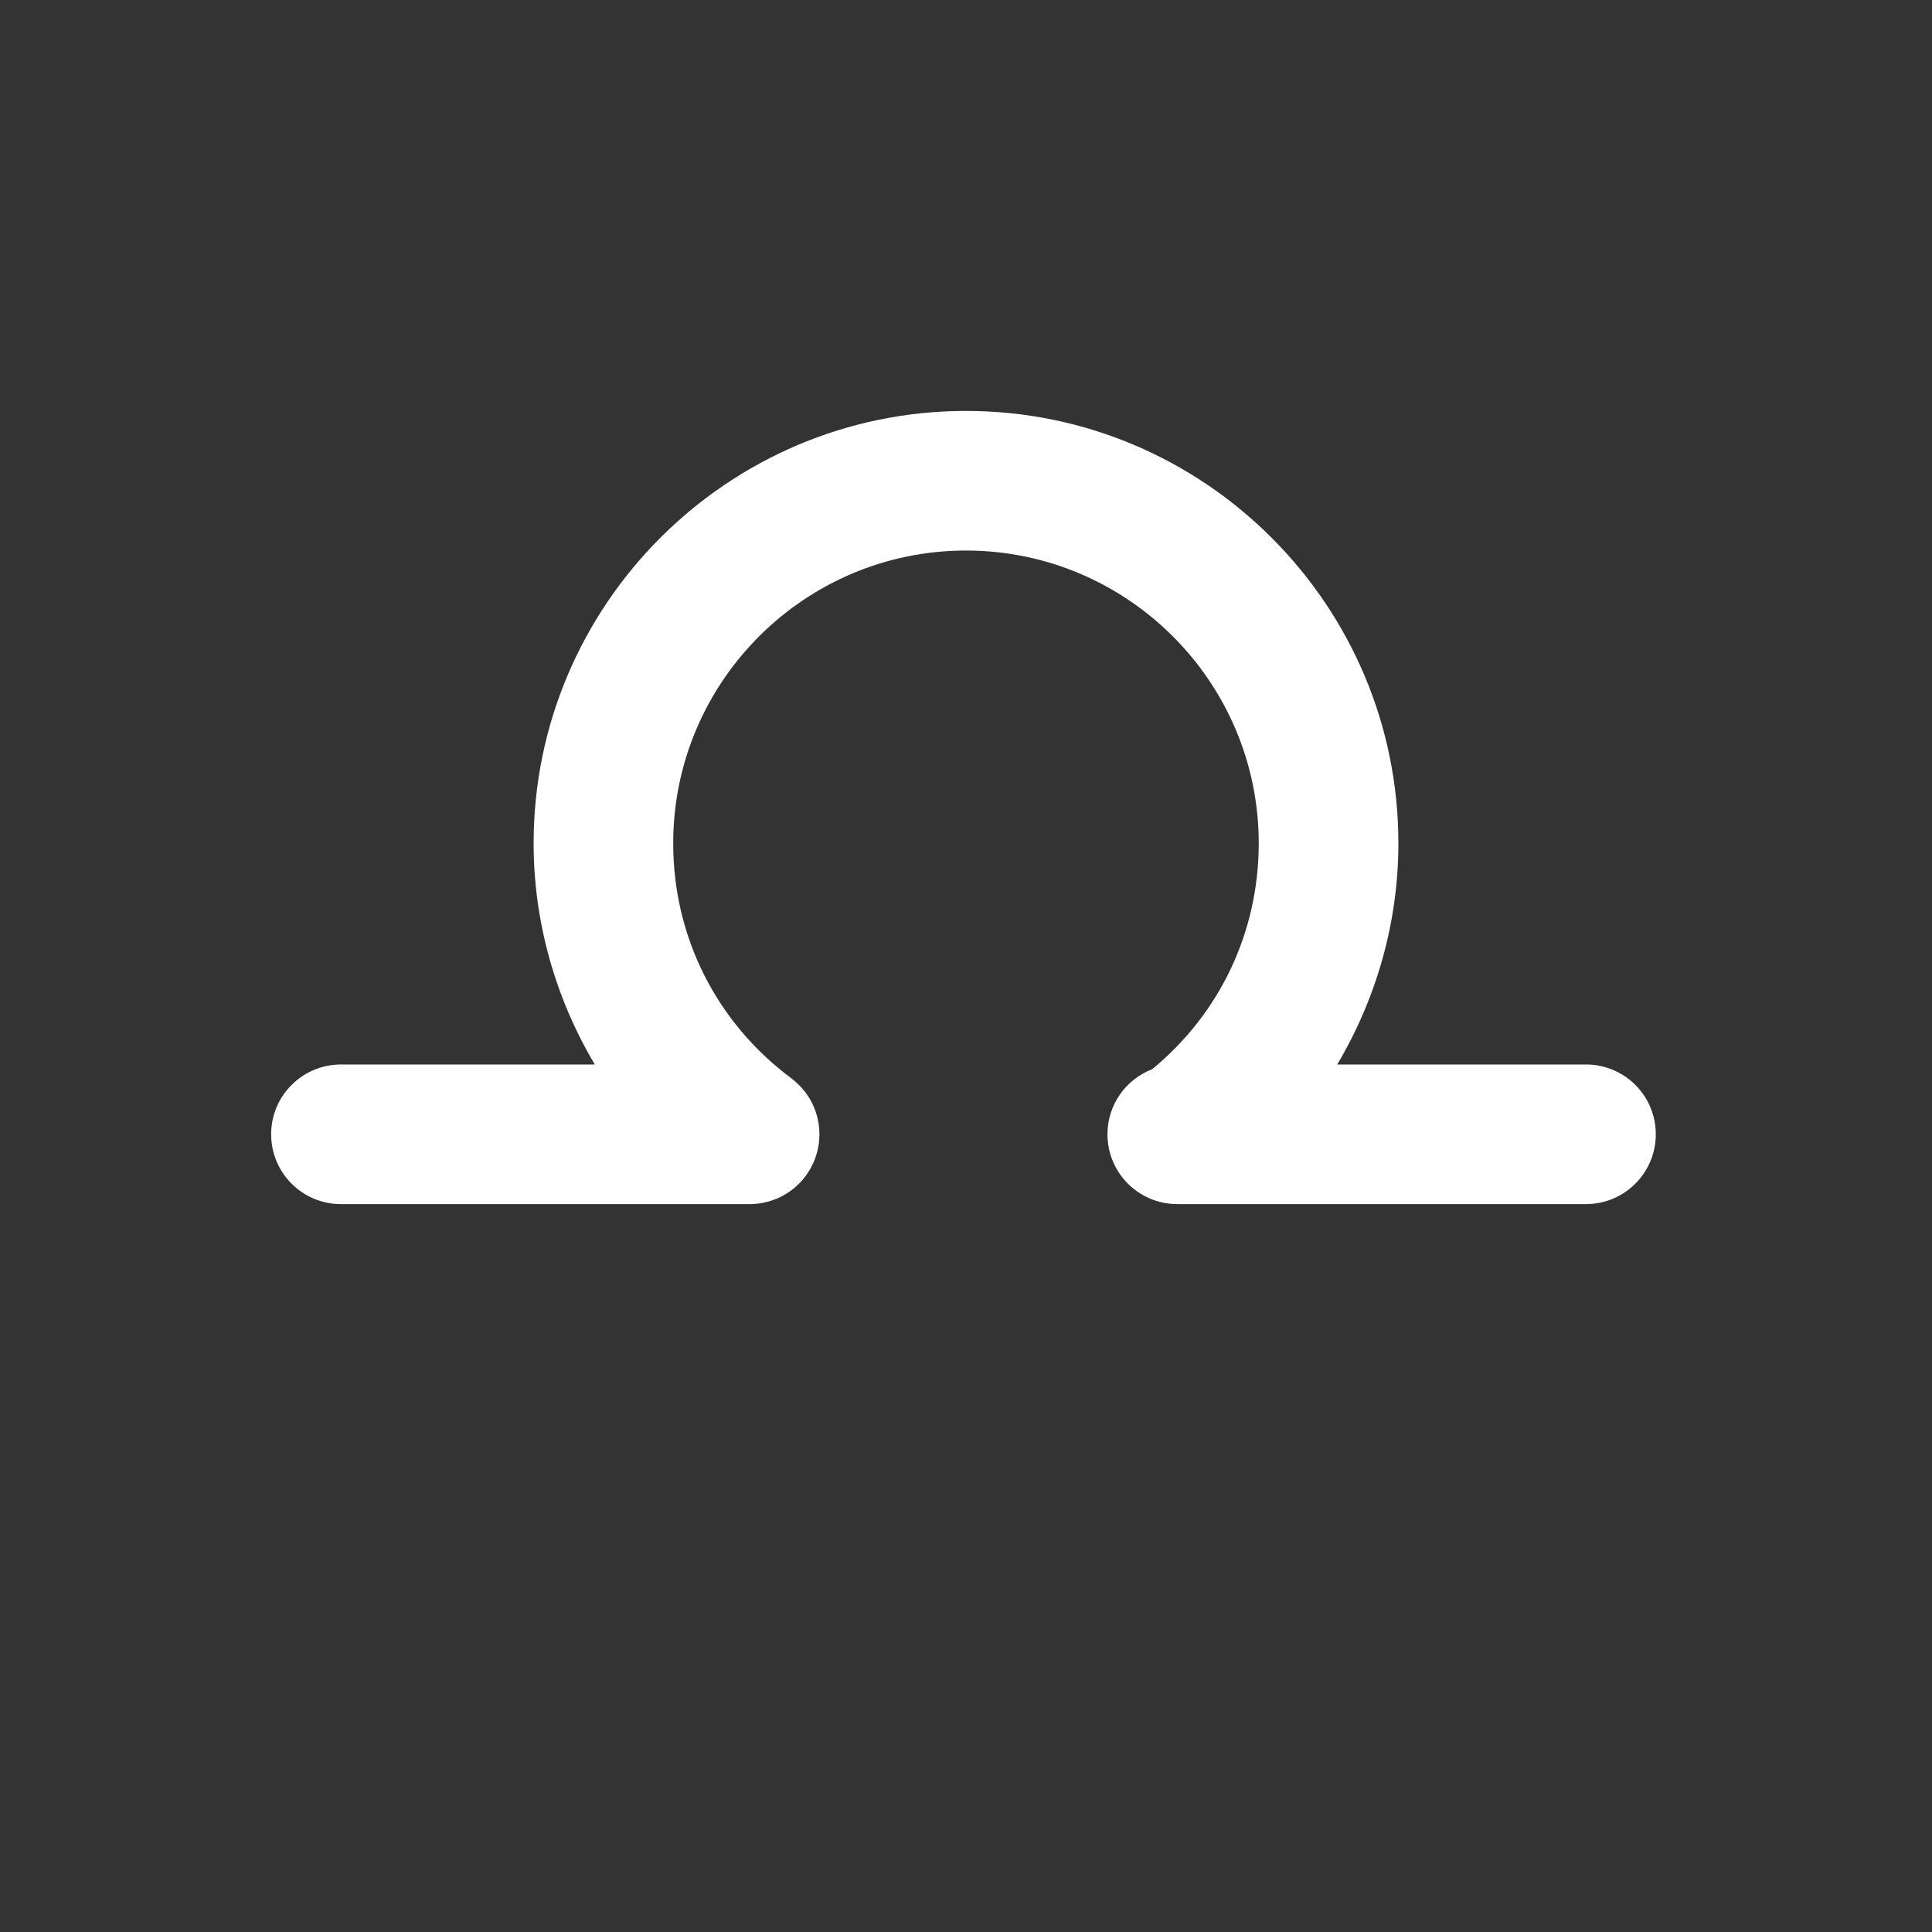 <?xml version="1.0" encoding="iso-8859-1"?>
<!-- Generator: Adobe Illustrator 18.1.1, SVG Export Plug-In . SVG Version: 6.00 Build 0)  -->
<!DOCTYPE svg PUBLIC "-//W3C//DTD SVG 1.1//EN" "http://www.w3.org/Graphics/SVG/1.1/DTD/svg11.dtd">
<svg version="1.1" xmlns="http://www.w3.org/2000/svg" xmlns:xlink="http://www.w3.org/1999/xlink" x="0px" y="0px"
	 viewBox="0 0 512 512" enable-background="new 0 0 512 512" xml:space="preserve">
<rect x="0" y="0" width="512" height="512" fill="#333333" stroke="none"/>
<g id="Layer_5">
	<path fill="#FFFFFF" d="M90.356,319.103H198.63c0.008,0,0.017,0.001,0.025,0.001c0.576,0,1.152-0.034,1.725-0.087
		c0.094-0.009,0.188-0.014,0.281-0.024c0.503-0.055,1.002-0.133,1.499-0.229c0.152-0.029,0.304-0.059,0.455-0.092
		c0.465-0.101,0.927-0.219,1.384-0.356c0.151-0.045,0.299-0.096,0.448-0.145c0.43-0.141,0.856-0.294,1.276-0.467
		c0.097-0.04,0.194-0.081,0.29-0.122c0.439-0.189,0.87-0.4,1.295-0.624c0.095-0.05,0.192-0.099,0.286-0.151
		c0.454-0.25,0.898-0.52,1.332-0.809c0.07-0.047,0.138-0.095,0.208-0.143c0.877-0.602,1.708-1.284,2.484-2.047
		c0.079-0.078,0.158-0.155,0.236-0.234c0.349-0.356,0.689-0.726,1.013-1.115c0.088-0.105,0.169-0.214,0.254-0.321
		c0.129-0.162,0.261-0.32,0.386-0.487c0.067-0.09,0.12-0.185,0.184-0.276c0.229-0.319,0.446-0.645,0.654-0.978
		c0.121-0.192,0.24-0.385,0.352-0.58c0.188-0.326,0.363-0.66,0.531-0.999c0.107-0.214,0.213-0.428,0.31-0.644
		c0.146-0.325,0.278-0.656,0.405-0.991c0.091-0.239,0.182-0.478,0.263-0.719c0.106-0.318,0.199-0.642,0.288-0.968
		c0.073-0.266,0.145-0.531,0.205-0.799c0.07-0.308,0.127-0.621,0.181-0.935c0.051-0.293,0.098-0.586,0.134-0.881
		c0.037-0.298,0.063-0.599,0.085-0.901c0.023-0.314,0.04-0.627,0.047-0.941c0.003-0.147,0.022-0.29,0.022-0.438
		c0-0.16-0.02-0.315-0.024-0.473c-0.008-0.297-0.023-0.592-0.045-0.887c-0.024-0.333-0.055-0.663-0.097-0.991
		c-0.032-0.249-0.071-0.496-0.113-0.744c-0.061-0.361-0.128-0.719-0.21-1.073c-0.05-0.216-0.108-0.43-0.166-0.644
		c-0.099-0.366-0.202-0.729-0.322-1.085c-0.071-0.212-0.152-0.421-0.231-0.631c-0.129-0.342-0.262-0.682-0.411-1.014
		c-0.102-0.229-0.215-0.453-0.327-0.679c-0.149-0.299-0.299-0.597-0.464-0.886c-0.14-0.248-0.292-0.489-0.444-0.731
		c-0.162-0.258-0.325-0.514-0.5-0.763c-0.173-0.247-0.357-0.487-0.543-0.726c-0.183-0.236-0.367-0.469-0.562-0.696
		c-0.191-0.223-0.391-0.439-0.595-0.654c-0.221-0.234-0.445-0.464-0.678-0.687c-0.193-0.184-0.392-0.363-0.594-0.54
		c-0.273-0.239-0.552-0.47-0.838-0.692c-0.1-0.078-0.189-0.165-0.292-0.241c-19.895-14.814-31.304-37.514-31.304-62.277
		c0-42.781,34.805-77.585,77.585-77.585c42.781,0,77.586,34.805,77.586,77.585c0,23.452-10.247,45.059-28.238,59.866
		c-6.929,2.672-11.854,9.378-11.854,17.249c0,10.218,8.283,18.5,18.5,18.5h108.316c10.217,0,18.5-8.282,18.5-18.5
		s-8.283-18.5-18.5-18.5H354.37c10.443-17.555,16.216-37.81,16.216-58.615c0-63.183-51.403-114.585-114.586-114.585
		s-114.585,51.403-114.585,114.585c0,20.811,5.772,41.063,16.214,58.615H90.356c-10.217,0-18.5,8.282-18.5,18.5
		S80.139,319.103,90.356,319.103z"/>
</g>
<g id="Layer_1">
</g>
</svg>
